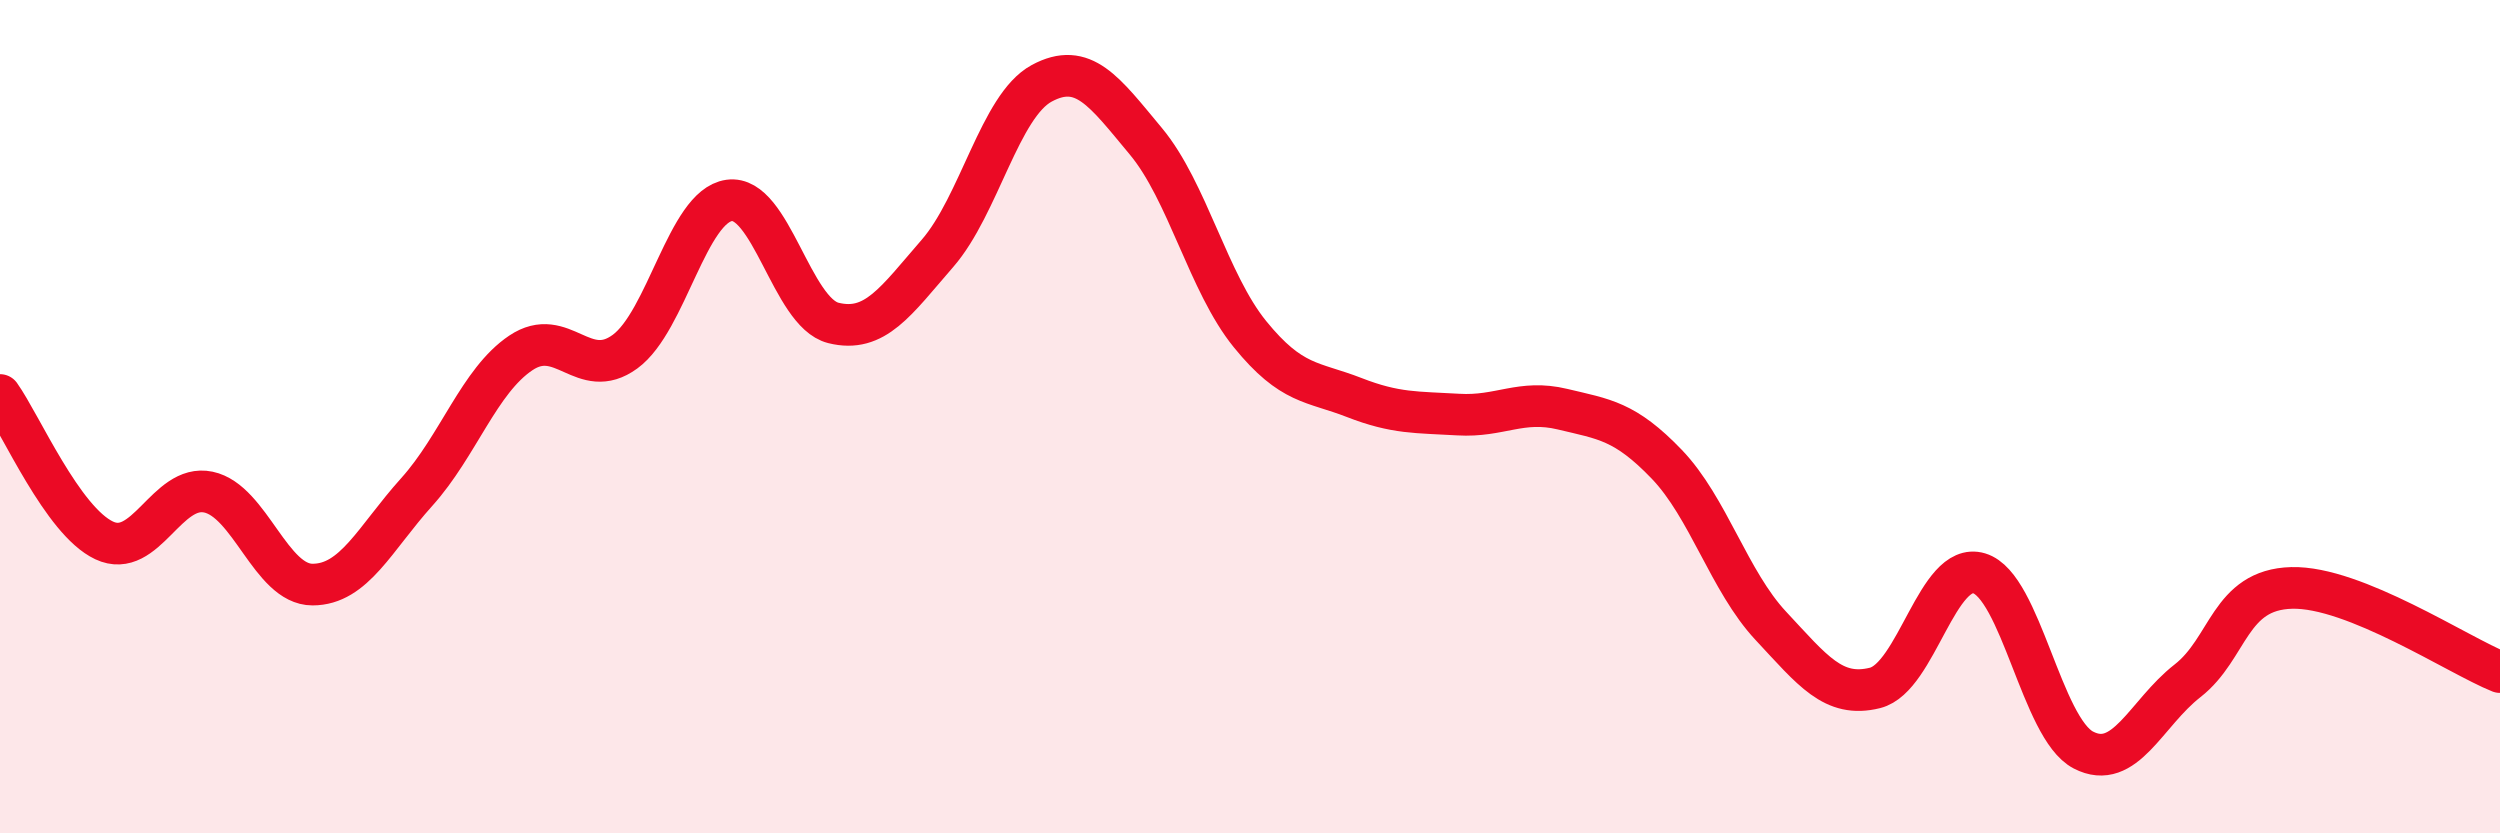 
    <svg width="60" height="20" viewBox="0 0 60 20" xmlns="http://www.w3.org/2000/svg">
      <path
        d="M 0,9.48 C 0.5,10.18 1.5,12.5 2.5,12.97 C 3.5,13.44 4,11.6 5,11.81 C 6,12.02 6.5,14.03 7.5,14.03 C 8.5,14.03 9,12.92 10,11.81 C 11,10.7 11.5,9.14 12.5,8.47 C 13.5,7.8 14,9.17 15,8.44 C 16,7.71 16.5,4.95 17.5,4.81 C 18.5,4.67 19,7.5 20,7.75 C 21,8 21.5,7.23 22.5,6.08 C 23.5,4.93 24,2.54 25,2 C 26,1.46 26.5,2.19 27.5,3.39 C 28.5,4.59 29,6.79 30,8.02 C 31,9.25 31.5,9.15 32.5,9.54 C 33.5,9.93 34,9.89 35,9.95 C 36,10.01 36.5,9.58 37.5,9.82 C 38.5,10.06 39,10.1 40,11.14 C 41,12.18 41.5,13.95 42.5,15.02 C 43.5,16.09 44,16.76 45,16.51 C 46,16.26 46.5,13.46 47.5,13.76 C 48.5,14.06 49,17.48 50,18 C 51,18.52 51.5,17.12 52.5,16.34 C 53.5,15.56 53.5,14.15 55,14.11 C 56.5,14.07 59,15.73 60,16.13L60 20L0 20Z"
        fill="#EB0A25"
        opacity="0.1"
        stroke-linecap="round"
        stroke-linejoin="round"
      />
      <path
        d="M 0,9.48 C 0.5,10.18 1.5,12.5 2.5,12.97 C 3.5,13.44 4,11.6 5,11.81 C 6,12.02 6.5,14.03 7.5,14.03 C 8.5,14.03 9,12.92 10,11.81 C 11,10.7 11.5,9.14 12.5,8.47 C 13.5,7.8 14,9.17 15,8.44 C 16,7.71 16.5,4.95 17.5,4.81 C 18.5,4.67 19,7.5 20,7.75 C 21,8 21.5,7.23 22.5,6.08 C 23.5,4.93 24,2.54 25,2 C 26,1.46 26.5,2.19 27.5,3.39 C 28.5,4.59 29,6.79 30,8.02 C 31,9.25 31.5,9.15 32.5,9.54 C 33.5,9.93 34,9.89 35,9.95 C 36,10.01 36.5,9.58 37.5,9.82 C 38.5,10.06 39,10.1 40,11.14 C 41,12.18 41.5,13.95 42.5,15.02 C 43.5,16.09 44,16.76 45,16.51 C 46,16.26 46.5,13.46 47.5,13.76 C 48.5,14.06 49,17.48 50,18 C 51,18.52 51.5,17.12 52.5,16.34 C 53.5,15.56 53.5,14.15 55,14.11 C 56.5,14.07 59,15.73 60,16.13"
        stroke="#EB0A25"
        stroke-width="1"
        fill="none"
        stroke-linecap="round"
        stroke-linejoin="round"
      />
    </svg>
  